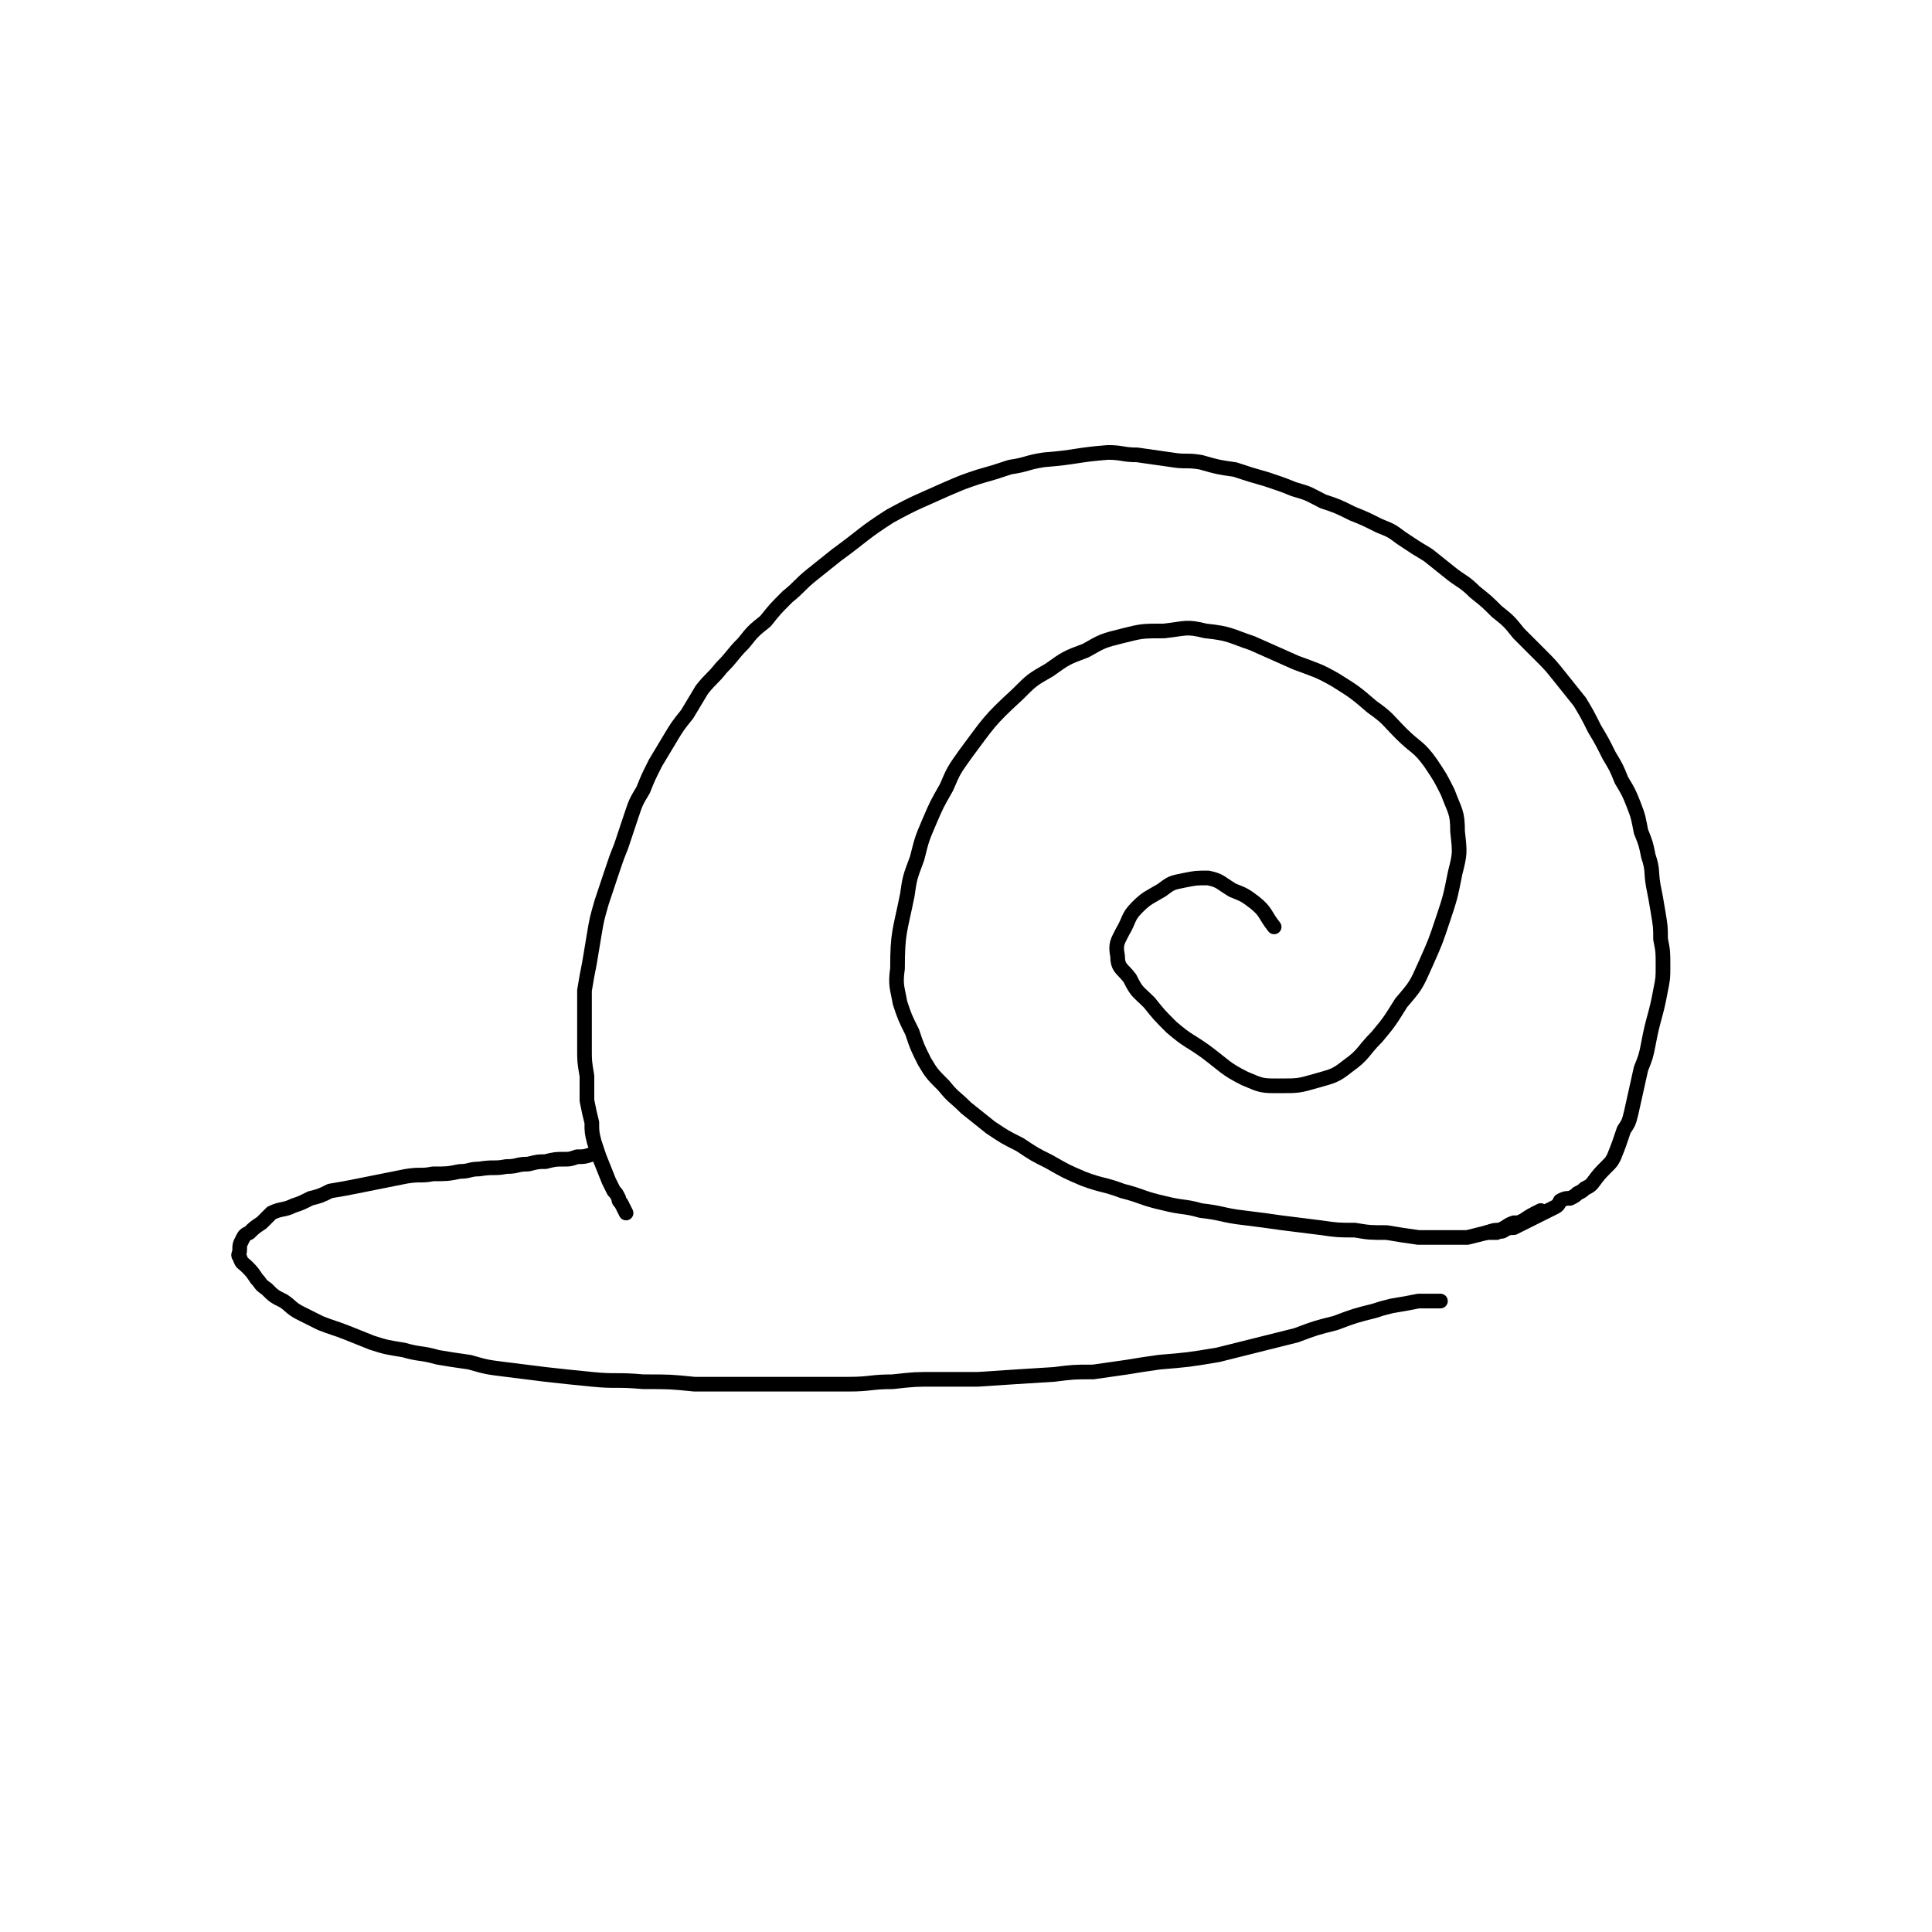 <svg viewBox='0 0 790 790' version='1.1' xmlns='http://www.w3.org/2000/svg' xmlns:xlink='http://www.w3.org/1999/xlink'><g fill='none' stroke='#000000' stroke-width='6' stroke-linecap='round' stroke-linejoin='round'><path d='M256,496c0,0 0,0 0,0 -1,-2 -1,-2 -2,-4 -1,-1 -1,-1 -1,-2 -1,-2 -1,-2 -2,-3 -1,-2 -1,-2 -2,-4 -2,-5 -2,-5 -4,-10 -1,-3 -1,-3 -2,-6 -1,-4 -1,-4 -1,-8 -1,-4 -1,-4 -2,-9 0,-5 0,-5 0,-10 -1,-6 -1,-6 -1,-11 0,-6 0,-6 0,-12 0,-6 0,-6 0,-12 1,-6 1,-6 2,-11 1,-6 1,-6 2,-12 1,-6 1,-6 3,-13 2,-6 2,-6 4,-12 2,-6 2,-6 4,-11 2,-6 2,-6 4,-12 2,-6 2,-6 5,-11 2,-5 2,-5 5,-11 3,-5 3,-5 6,-10 3,-5 3,-5 7,-10 3,-5 3,-5 6,-10 4,-5 4,-4 8,-9 5,-5 4,-5 9,-10 4,-5 4,-5 9,-9 4,-5 4,-5 9,-10 5,-4 5,-5 10,-9 5,-4 5,-4 10,-8 11,-8 11,-9 22,-16 11,-6 12,-6 23,-11 7,-3 7,-3 13,-5 7,-2 7,-2 13,-4 7,-1 7,-2 14,-3 13,-1 13,-2 26,-3 6,0 6,1 12,1 7,1 7,1 14,2 6,1 6,0 12,1 7,2 7,2 14,3 6,2 6,2 13,4 6,2 6,2 11,4 7,2 6,2 12,5 6,2 6,2 12,5 5,2 5,2 11,5 5,2 5,2 9,5 6,4 6,4 11,7 5,4 5,4 10,8 4,3 5,3 9,7 5,4 5,4 9,8 5,4 5,4 9,9 4,4 4,4 9,9 4,4 4,4 8,9 4,5 4,5 8,10 3,5 3,5 6,11 3,5 3,5 6,11 3,5 3,5 5,10 3,5 3,5 5,10 2,5 2,6 3,11 2,5 2,5 3,10 2,6 1,6 2,12 1,5 1,5 2,11 1,6 1,6 1,11 1,5 1,5 1,11 0,5 0,5 -1,10 -2,11 -3,11 -5,22 -1,5 -1,5 -3,10 -2,9 -2,9 -4,18 -1,4 -1,4 -3,7 -2,6 -2,6 -4,11 -1,2 -1,2 -3,4 -3,3 -3,3 -6,7 -1,1 -1,1 -3,2 -1,1 -1,1 -3,2 -1,1 -1,1 -3,2 -2,0 -2,0 -4,1 -1,2 -1,2 -3,3 -2,1 -2,1 -4,2 -2,1 -2,1 -4,2 -2,1 -2,1 -4,2 -2,1 -2,1 -4,2 -2,0 -2,0 -4,1 -1,1 -1,0 -3,1 -1,0 -1,0 -3,0 0,0 0,0 -1,0 '/><path d='M630,495c0,0 0,0 0,0 -4,2 -4,2 -7,4 -2,1 -2,1 -4,1 -3,1 -3,2 -6,3 -2,0 -2,0 -5,1 -4,1 -4,1 -8,2 -5,0 -5,0 -10,0 -5,0 -5,0 -10,0 -7,-1 -7,-1 -13,-2 -7,0 -7,0 -13,-1 -7,0 -7,0 -14,-1 -8,-1 -8,-1 -16,-2 -7,-1 -7,-1 -15,-2 -9,-1 -9,-2 -18,-3 -7,-2 -7,-1 -15,-3 -9,-2 -9,-3 -17,-5 -8,-3 -8,-2 -16,-5 -7,-3 -7,-3 -14,-7 -6,-3 -6,-3 -12,-7 -6,-3 -6,-3 -12,-7 -5,-4 -5,-4 -10,-8 -5,-5 -5,-4 -9,-9 -5,-5 -5,-5 -8,-10 -3,-6 -3,-6 -5,-12 -3,-6 -3,-6 -5,-12 -1,-6 -2,-7 -1,-14 0,-15 1,-15 4,-30 1,-7 1,-7 4,-15 2,-8 2,-8 5,-15 3,-7 3,-7 7,-14 3,-7 3,-7 8,-14 9,-12 9,-13 21,-24 6,-6 6,-6 13,-10 7,-5 7,-5 15,-8 7,-4 7,-4 15,-6 8,-2 8,-2 17,-2 9,-1 9,-2 17,0 10,1 10,2 19,5 9,4 9,4 18,8 8,3 9,3 16,7 8,5 8,5 15,11 7,5 6,5 12,11 6,6 7,5 12,12 4,6 4,6 7,12 3,8 4,8 4,16 1,9 1,9 -1,17 -2,10 -2,10 -5,19 -3,9 -3,9 -7,18 -4,9 -4,9 -10,16 -5,8 -5,8 -10,14 -6,6 -5,7 -12,12 -5,4 -6,4 -13,6 -7,2 -7,2 -15,2 -7,0 -7,0 -14,-3 -8,-4 -8,-5 -16,-11 -7,-5 -7,-4 -14,-10 -5,-5 -5,-5 -9,-10 -5,-5 -5,-4 -8,-10 -3,-4 -5,-4 -5,-9 -1,-5 0,-6 2,-10 3,-5 2,-6 6,-10 4,-4 5,-4 10,-7 4,-3 4,-3 9,-4 5,-1 5,-1 10,-1 5,1 5,2 10,5 5,2 5,2 9,5 5,4 4,5 8,10 '/><path d='M242,472c0,0 0,0 0,0 -3,1 -3,1 -6,1 -3,1 -3,1 -5,1 -4,0 -4,0 -8,1 -3,0 -3,0 -7,1 -5,0 -4,1 -9,1 -5,1 -5,0 -11,1 -4,0 -4,1 -8,1 -5,1 -5,1 -11,1 -5,1 -5,0 -11,1 -5,1 -5,1 -10,2 -5,1 -5,1 -10,2 -5,1 -5,1 -11,2 -4,2 -4,2 -8,3 -4,2 -4,2 -7,3 -4,2 -5,1 -9,3 -2,2 -2,2 -4,4 -3,2 -3,2 -5,4 -2,1 -2,1 -3,3 -1,2 -1,2 -1,4 0,2 -1,2 0,3 1,3 1,2 3,4 2,2 2,2 4,5 2,2 1,2 4,4 3,3 3,3 7,5 3,2 3,3 7,5 4,2 4,2 8,4 5,2 6,2 11,4 5,2 5,2 10,4 6,2 7,2 13,3 7,2 7,1 14,3 6,1 6,1 13,2 7,2 7,2 15,3 8,1 8,1 16,2 9,1 9,1 19,2 10,1 10,0 21,1 11,0 11,0 21,1 11,0 11,0 22,0 10,0 10,0 21,0 10,0 10,0 20,0 9,0 9,-1 18,-1 9,-1 9,-1 18,-1 8,0 8,0 17,0 15,-1 15,-1 31,-2 8,-1 8,-1 16,-1 7,-1 7,-1 14,-2 6,-1 6,-1 13,-2 12,-1 12,-1 24,-3 16,-4 16,-4 32,-8 8,-3 8,-3 16,-5 8,-3 8,-3 16,-5 3,-1 3,-1 7,-2 6,-1 6,-1 11,-2 5,0 5,0 9,0 '/></g>
</svg>